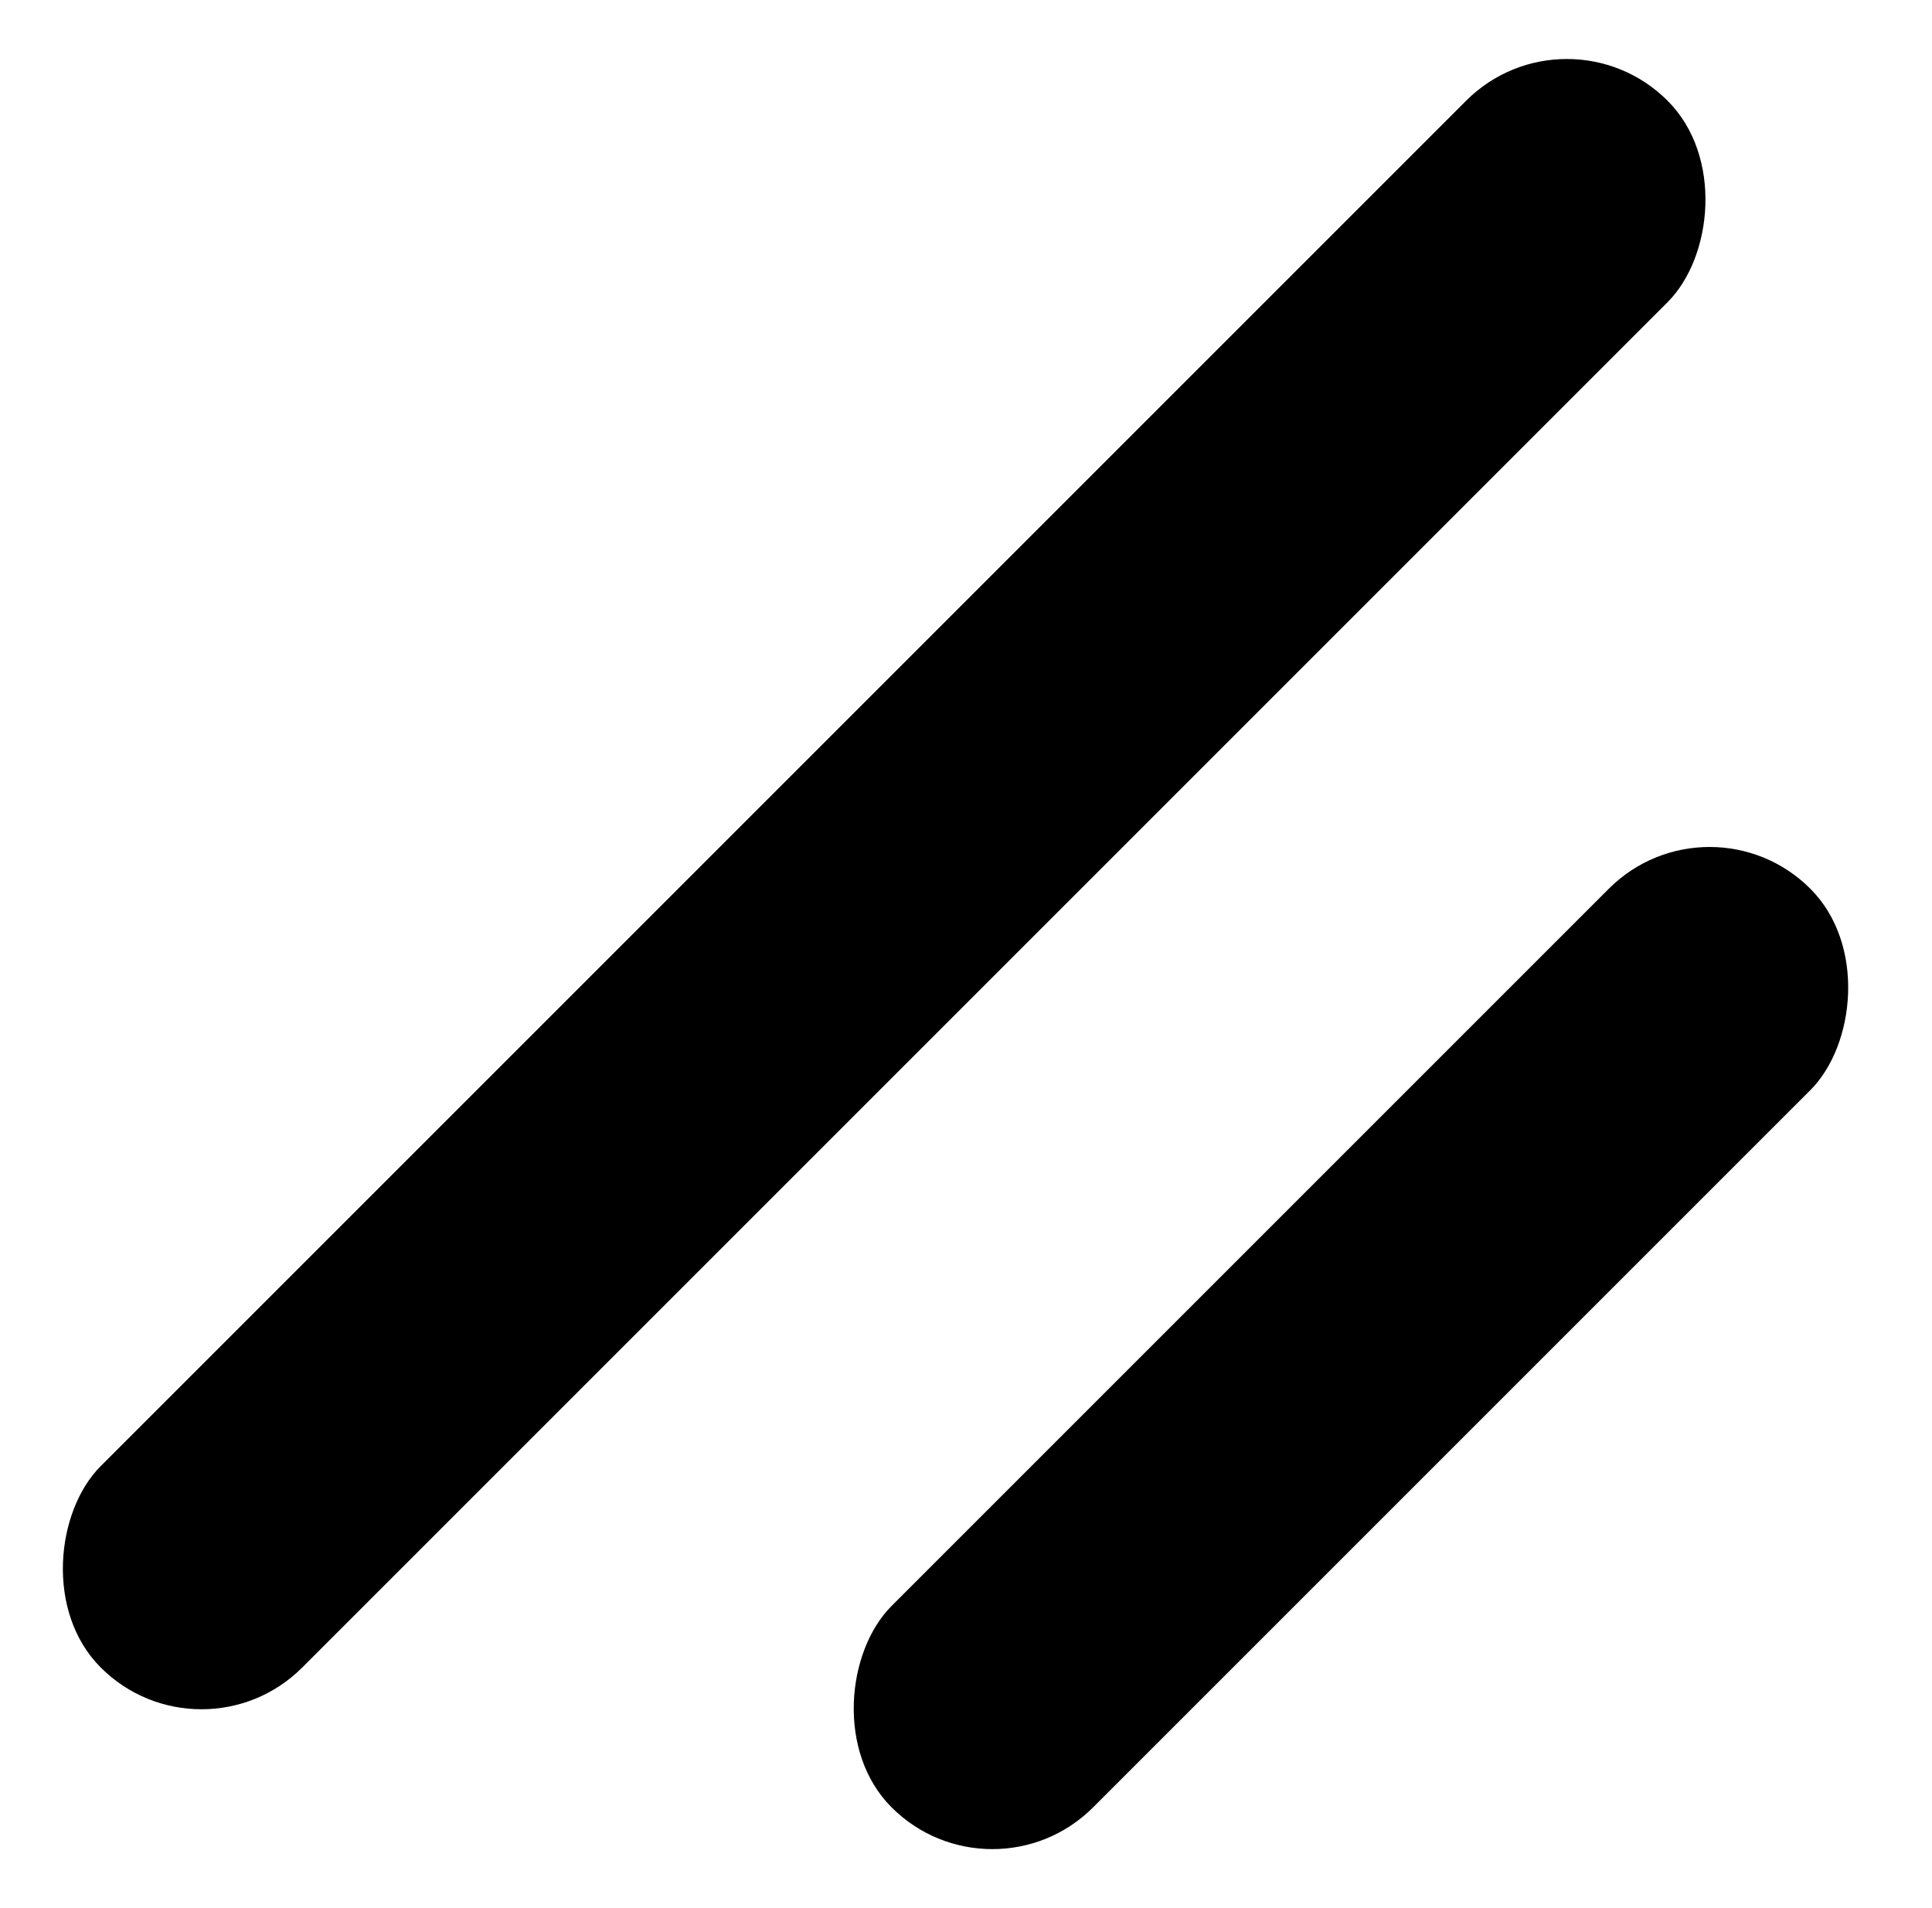 <svg width="81" height="80" viewBox="0 0 81 80" fill="none" xmlns="http://www.w3.org/2000/svg">
<rect x="65.691" width="11.945" height="92.9" rx="5.972" transform="rotate(45 65.691 0)" fill="black"/>
<rect x="71.675" y="33.037" width="11.945" height="54.471" rx="5.972" transform="rotate(45 71.675 33.037)" fill="black"/>
</svg>
